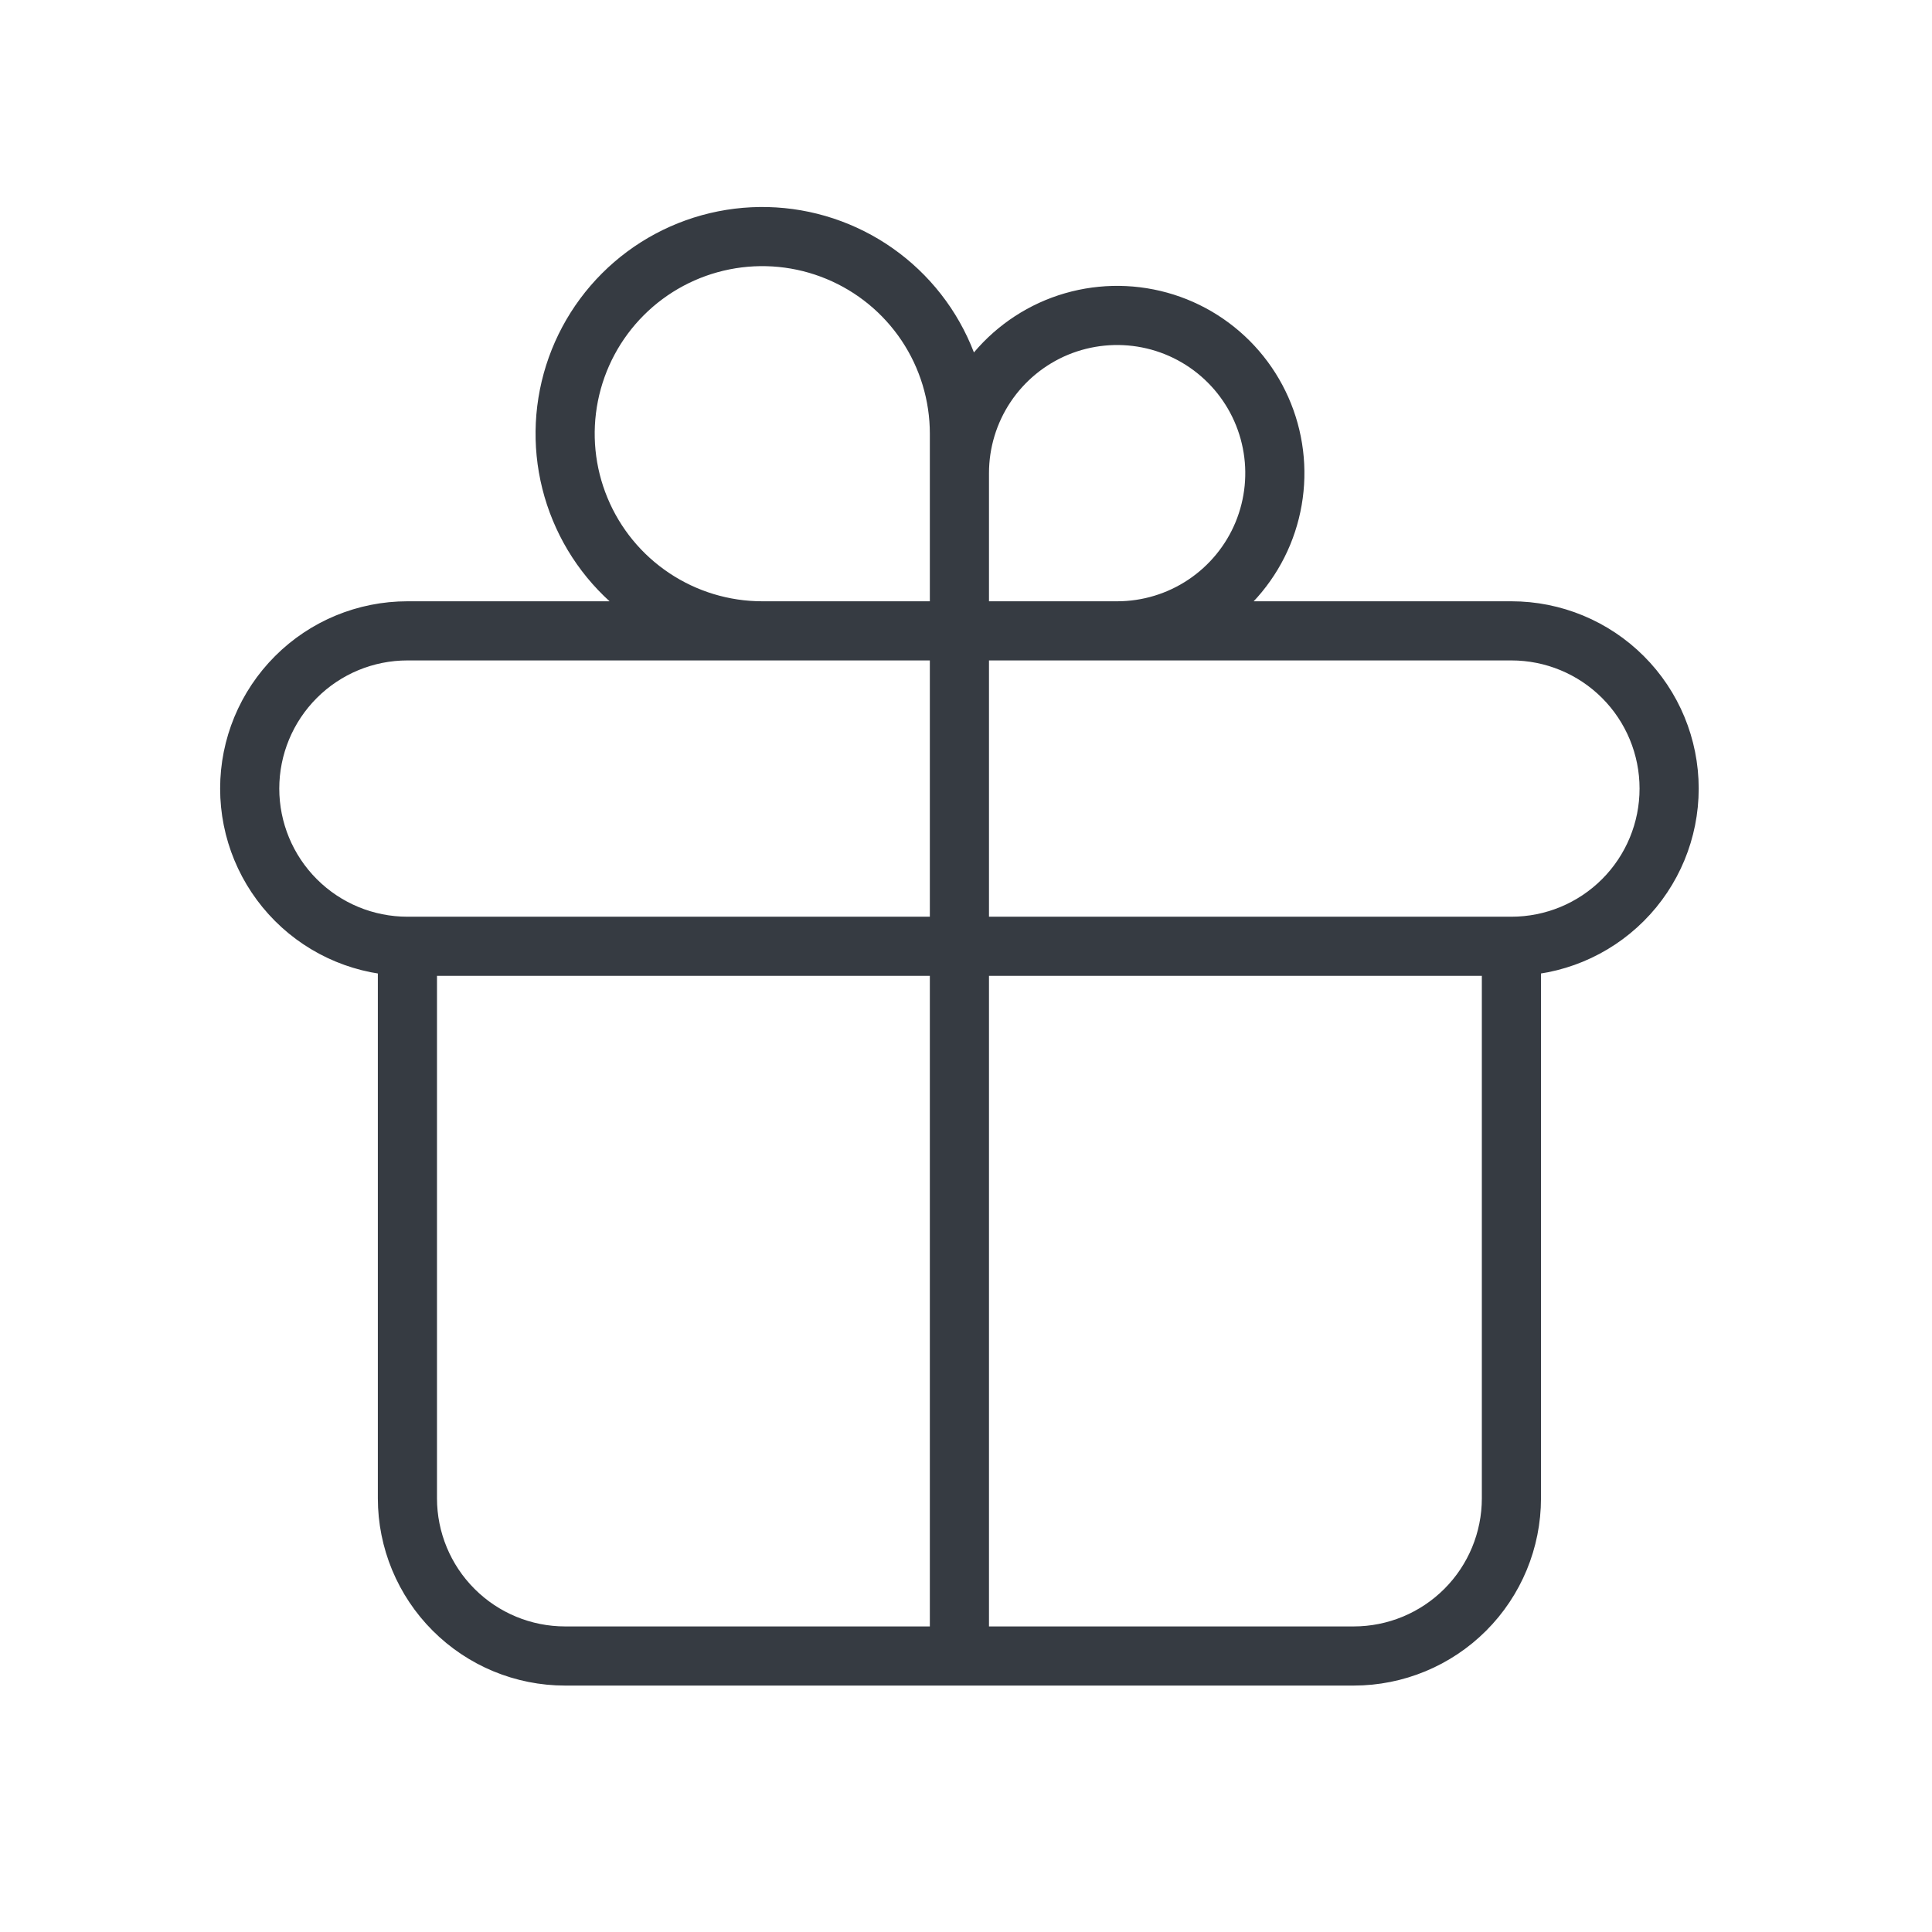 <svg xmlns="http://www.w3.org/2000/svg" fill="none" viewBox="0 0 49 49" height="49" width="49">
<path stroke-linejoin="round" stroke-linecap="round" stroke-width="1.5" stroke="#363B42" d="M24.333 16V42M24.333 16V12C24.333 11.209 24.568 10.435 25.007 9.778C25.447 9.12 26.072 8.607 26.802 8.304C27.533 8.002 28.338 7.923 29.114 8.077C29.89 8.231 30.602 8.612 31.162 9.172C31.721 9.731 32.102 10.444 32.256 11.22C32.411 11.996 32.331 12.8 32.029 13.531C31.726 14.262 31.213 14.886 30.555 15.326C29.898 15.765 29.124 16 28.333 16H24.333ZM24.333 16V11C24.333 10.011 24.04 9.044 23.491 8.222C22.941 7.4 22.16 6.759 21.247 6.381C20.333 6.002 19.328 5.903 18.358 6.096C17.388 6.289 16.497 6.765 15.798 7.464C15.098 8.164 14.622 9.055 14.429 10.025C14.236 10.995 14.335 12 14.714 12.913C15.092 13.827 15.733 14.608 16.555 15.157C17.378 15.707 18.344 16 19.333 16H24.333ZM10.333 24H38.333M10.333 24C9.272 24 8.255 23.579 7.505 22.828C6.755 22.078 6.333 21.061 6.333 20C6.333 18.939 6.755 17.922 7.505 17.172C8.255 16.421 9.272 16 10.333 16H38.333C39.394 16 40.411 16.421 41.162 17.172C41.912 17.922 42.333 18.939 42.333 20C42.333 21.061 41.912 22.078 41.162 22.828C40.411 23.579 39.394 24 38.333 24M10.333 24V38C10.333 39.061 10.755 40.078 11.505 40.828C12.255 41.579 13.272 42 14.333 42H34.333C35.394 42 36.411 41.579 37.162 40.828C37.912 40.078 38.333 39.061 38.333 38V24"></path>
</svg>
